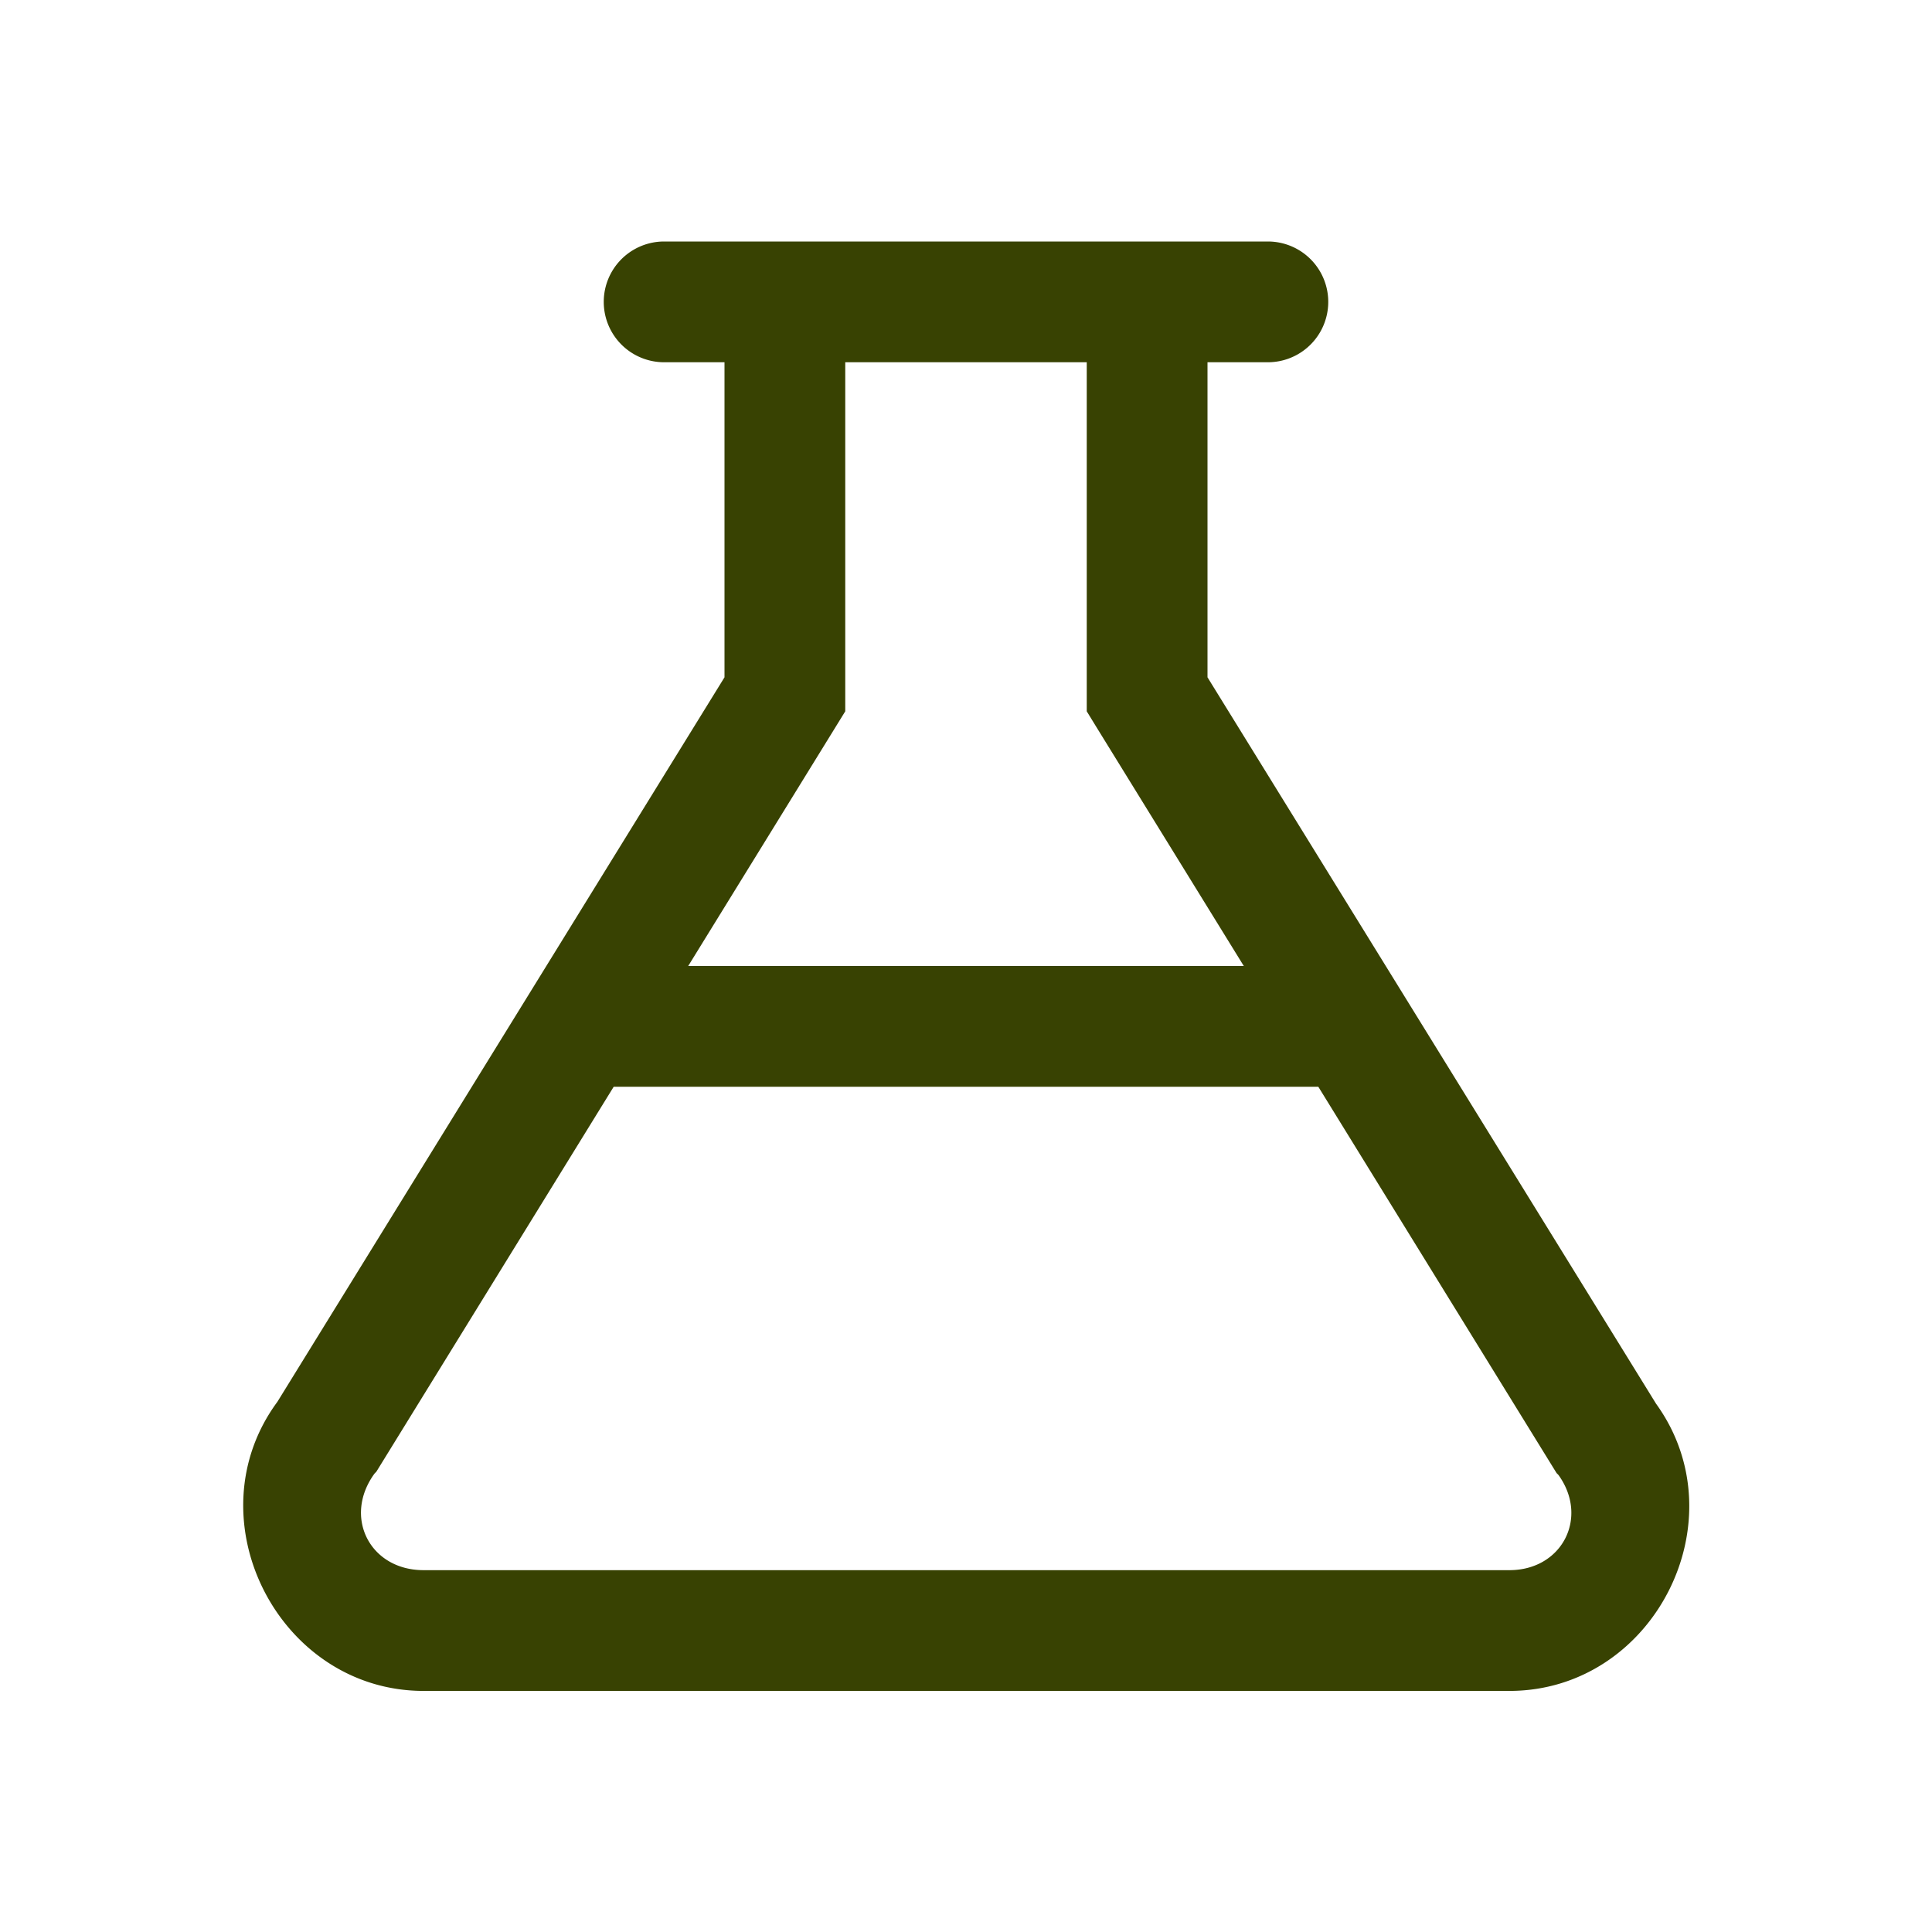 <svg width="28" height="28" xmlns="http://www.w3.org/2000/svg">
    <g fill="none" fill-rule="evenodd">
        <path d="M9.625 3.5a.875.875 0 1 0 0 1.75h.875v4.566l-6.48 10.5c-1.251 1.696.02 4.19 2.119 4.19h15.736c2.092 0 3.35-2.467 2.126-4.162L17.5 9.816V5.25h.875a.875.875 0 1 0 0-1.75h-8.75zm2.625 1.75h3.5v5.059l.13.212L18.026 14H9.974l2.276-3.691V5.25zm-3.356 10.5h10.212l3.453 5.599.027.027c.444.615.055 1.38-.711 1.38H6.139c-.78 0-1.17-.772-.711-1.4l.027-.028 3.439-5.578z" fill="#384202"/>
        <path d="M0 0h28v28H0z"/>
    </g>
</svg>
